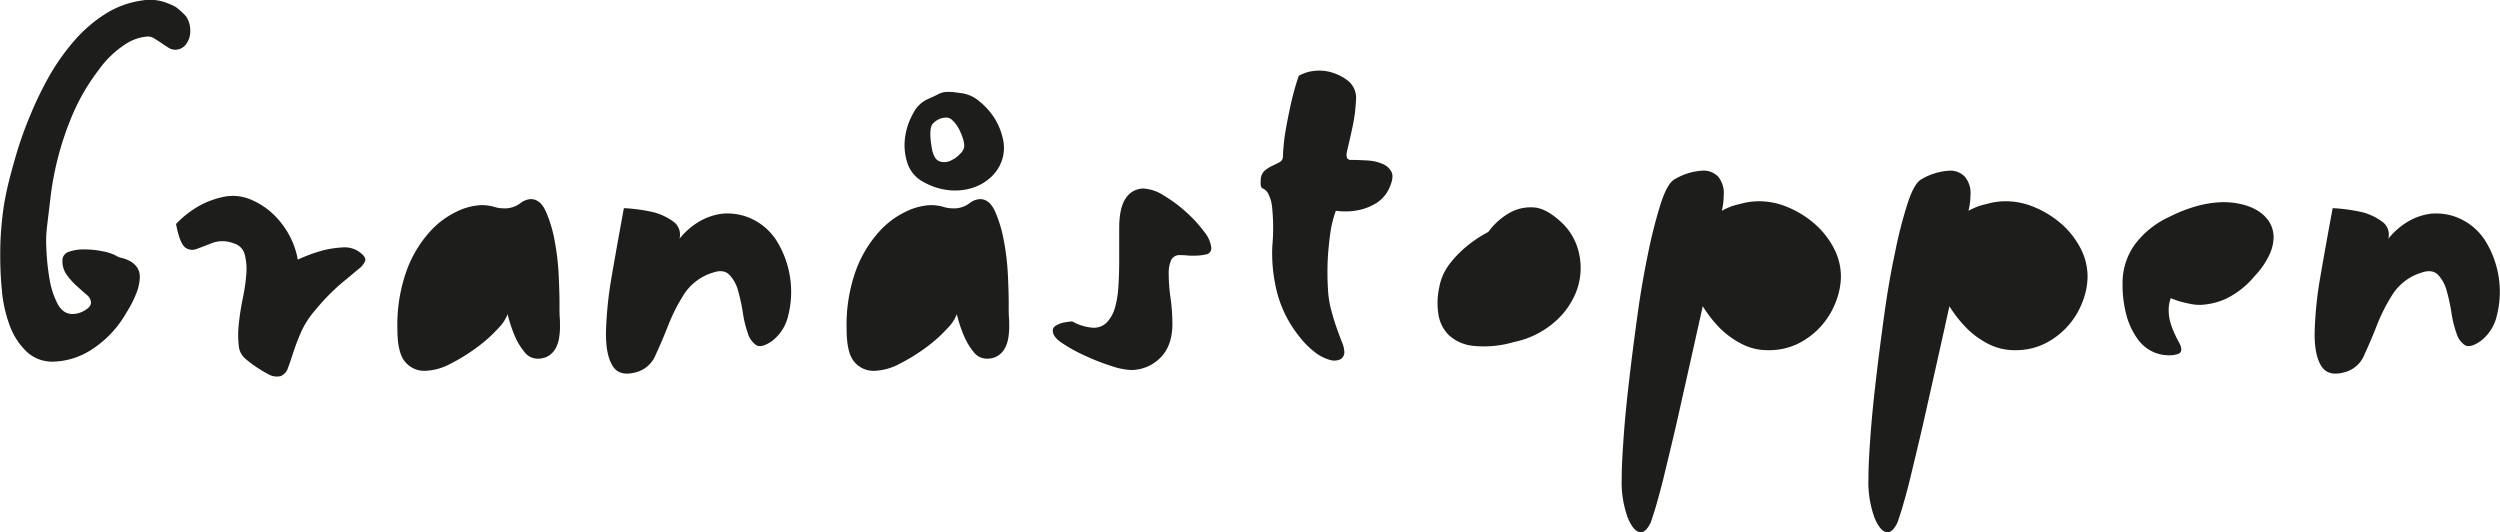 <svg id="Layer_1" data-name="Layer 1" xmlns="http://www.w3.org/2000/svg" viewBox="0 0 595.49 126.76"><defs><style>.cls-1{fill:#1d1d1b;}</style></defs><path class="cls-1" d="M167.26,238a6,6,0,0,1,1,3.4,5.1,5.1,0,0,1-1,3.22,3.17,3.17,0,0,1-2.64,1.33,3.09,3.09,0,0,1-1.58-.51c-.55-.34-1.09-.69-1.63-1.07s-1.1-.73-1.65-1.07a3,3,0,0,0-1.57-.51,11,11,0,0,0-5.36,1.83,23.61,23.61,0,0,0-6.37,6.12,49.31,49.31,0,0,0-6.18,10.53A72.15,72.15,0,0,0,135,280.9q-.51,4.29-.89,7.44a28.74,28.74,0,0,0-.12,5.05,54,54,0,0,0,.7,6.87,20.19,20.19,0,0,0,1.88,6.05c.88,1.73,2.09,2.58,3.6,2.58a5.61,5.61,0,0,0,3-.88c1-.58,1.45-1.21,1.45-1.88a2.59,2.59,0,0,0-1.07-1.84c-.72-.62-1.5-1.32-2.33-2.07a16.59,16.59,0,0,1-2.33-2.59,5.43,5.43,0,0,1-1.08-3.34,2.16,2.16,0,0,1,1.51-2.21,10.42,10.42,0,0,1,3.66-.57,21.42,21.42,0,0,1,4.41.45,11.21,11.21,0,0,1,3,.94,4.41,4.41,0,0,0,1.51.63,8.3,8.3,0,0,1,2,.76,4.9,4.9,0,0,1,1.65,1.44,4.12,4.12,0,0,1,.69,2.47,10.92,10.92,0,0,1-.69,3.4,26.09,26.09,0,0,1-2.47,4.92,25.25,25.25,0,0,1-8.38,8.89,17.57,17.57,0,0,1-9,2.83,8.93,8.93,0,0,1-6.43-2.39,16.43,16.43,0,0,1-4-6.18,32,32,0,0,1-1.88-8.38,85.22,85.22,0,0,1-.39-9.14c0-3,.22-5.82.51-8.39a59.13,59.13,0,0,1,1-6.11q.87-3.91,2.27-8.65a87.82,87.82,0,0,1,3.4-9.52A81.69,81.69,0,0,1,134.8,252a52.38,52.38,0,0,1,6-8.39,33.21,33.21,0,0,1,7.31-6.24,21.91,21.91,0,0,1,8.7-3.16,11.17,11.17,0,0,1,4.67.2,17.09,17.09,0,0,1,3.28,1.32A16.45,16.45,0,0,1,167.26,238Z" transform="translate(-122.94 -234.1)"/><path class="cls-1" d="M164.87,287.46a23.14,23.14,0,0,1,5.67-4.41,21,21,0,0,1,5.74-2.08,10.93,10.93,0,0,1,6.75.82,17.51,17.51,0,0,1,5.67,4,20.31,20.31,0,0,1,3.28,4.6,19.09,19.09,0,0,1,1.89,5.55,38.51,38.51,0,0,1,5.8-2.15,24.32,24.32,0,0,1,4.86-.75,6,6,0,0,1,4.1,1.14c1,.75,1.44,1.4,1.32,2a4.78,4.78,0,0,1-1.7,2.08l-4.16,3.46a52.56,52.56,0,0,0-6.06,6.25,21,21,0,0,0-3.4,5.29q-1.14,2.65-1.83,4.79c-.46,1.43-.88,2.66-1.26,3.67a3.14,3.14,0,0,1-1.7,1.95,4,4,0,0,1-3-.44,31.32,31.32,0,0,1-5.29-3.54,4.68,4.68,0,0,1-1.76-3.46,23.65,23.65,0,0,1,.06-5.23c.21-1.94.52-3.91.94-5.93a43.67,43.67,0,0,0,.82-5.68,13.84,13.84,0,0,0-.38-4.67,3.66,3.66,0,0,0-2.59-2.64,7.15,7.15,0,0,0-5.1-.12c-1.48.58-2.73,1.07-3.78,1.44A2.75,2.75,0,0,1,167,293Q165.75,292,164.87,287.46Z" transform="translate(-122.94 -234.1)"/><path class="cls-1" d="M247,282.41a4.28,4.28,0,0,1,2.4-.88q2.26,0,3.59,3a31.28,31.28,0,0,1,2.08,7,58.67,58.67,0,0,1,.95,8.14c.12,2.73.19,4.85.19,6.36v1.4c0,.75,0,1.53.06,2.32s.06,1.58.06,2.34a16.13,16.13,0,0,1-.19,2.33,7.74,7.74,0,0,1-.75,2.46,5.05,5.05,0,0,1-1.64,1.89,4.8,4.8,0,0,1-2.84.76,3.89,3.89,0,0,1-3.09-1.64,15.79,15.79,0,0,1-2.21-3.65,32.37,32.37,0,0,1-1.76-5.31,9.59,9.59,0,0,1-2.27,3.41,33.66,33.66,0,0,1-5,4.48,44.64,44.64,0,0,1-6.31,3.91,13.69,13.69,0,0,1-6.11,1.7,5.91,5.91,0,0,1-4.73-2.15c-1.22-1.42-1.83-4-1.83-7.81a38.28,38.28,0,0,1,2.27-14.12,28.31,28.31,0,0,1,5.48-9.08,20.39,20.39,0,0,1,6.57-4.86,14.77,14.77,0,0,1,5.6-1.45,10.7,10.7,0,0,1,3,.38,7.69,7.69,0,0,0,2.27.38,6.1,6.1,0,0,0,3.15-.63A6.75,6.75,0,0,0,247,282.41Z" transform="translate(-122.94 -234.1)"/><path class="cls-1" d="M271.55,283.68a40.69,40.69,0,0,1,7.18,1,14.1,14.1,0,0,1,4.61,2.21,3.79,3.79,0,0,1,1.44,4.09,17.31,17.31,0,0,1,4.8-4.16A14.17,14.17,0,0,1,295,285a13.55,13.55,0,0,1,7.19,1.32,14.15,14.15,0,0,1,6.18,5.87,23.14,23.14,0,0,1,2.34,17,10.6,10.6,0,0,1-3.85,6.12c-1.69,1.17-2.95,1.51-3.79,1a5.21,5.21,0,0,1-2-2.83,26.5,26.5,0,0,1-1.19-4.92,41.91,41.91,0,0,0-1.14-5.23,8.65,8.65,0,0,0-2.08-3.79c-.92-.92-2.23-1.09-3.91-.5a12.52,12.52,0,0,0-6.81,5.05,42.39,42.39,0,0,0-3.78,7.37q-1.51,3.86-3,7.06a7,7,0,0,1-4.23,4.1c-2.86.92-4.85.51-6-1.26s-1.69-4.45-1.65-8.07a90.42,90.42,0,0,1,1.32-13.11Q269.92,292.51,271.55,283.68Z" transform="translate(-122.94 -234.1)"/><path class="cls-1" d="M354,282.41a4.28,4.28,0,0,1,2.4-.88q2.26,0,3.59,3a31.28,31.28,0,0,1,2.08,7,58.67,58.67,0,0,1,.95,8.14c.12,2.73.19,4.85.19,6.36v1.4c0,.75,0,1.53.06,2.32s.06,1.58.06,2.34a16.13,16.13,0,0,1-.19,2.33,8,8,0,0,1-.75,2.46,5.14,5.14,0,0,1-1.64,1.89,4.8,4.8,0,0,1-2.84.76,3.89,3.89,0,0,1-3.09-1.64,15.79,15.79,0,0,1-2.21-3.65,32.37,32.37,0,0,1-1.76-5.31,9.59,9.59,0,0,1-2.27,3.41,33.66,33.66,0,0,1-5,4.48,44.64,44.64,0,0,1-6.31,3.91,13.69,13.69,0,0,1-6.11,1.7,5.91,5.91,0,0,1-4.73-2.15c-1.22-1.42-1.83-4-1.83-7.81a38.28,38.28,0,0,1,2.27-14.12,28.32,28.32,0,0,1,5.49-9.08,20.25,20.25,0,0,1,6.56-4.86,14.77,14.77,0,0,1,5.6-1.45,10.7,10.7,0,0,1,3,.38,7.69,7.69,0,0,0,2.27.38,6.1,6.1,0,0,0,3.15-.63A6.75,6.75,0,0,0,354,282.41Zm-10.34-24.58c1.18-.51,2-.9,2.59-1.2a5.17,5.17,0,0,1,1.51-.57,6.65,6.65,0,0,1,1.58-.06c.58,0,1.51.15,2.77.31a8.2,8.2,0,0,1,4,1.84,16.29,16.29,0,0,1,3.54,3.84,15.37,15.37,0,0,1,2.14,5,9.44,9.44,0,0,1-.13,5.1,9.56,9.56,0,0,1-2.64,4.16,11.53,11.53,0,0,1-4.42,2.59,13.94,13.94,0,0,1-5.55.57,15.45,15.45,0,0,1-6-1.89,7.85,7.85,0,0,1-4-4.67,13.65,13.65,0,0,1-.51-6.11,15.6,15.6,0,0,1,1.9-5.61A7.24,7.24,0,0,1,343.67,257.83Zm4.42,4.29a4.34,4.34,0,0,0-3,1.51q-1,1.26-.13,6.05c.33,1.6.93,2.54,1.76,2.84a3.48,3.48,0,0,0,2.59-.12,6.93,6.93,0,0,0,2.33-1.65,2.92,2.92,0,0,0,1-1.83,6.84,6.84,0,0,0-.37-1.95,13.24,13.24,0,0,0-1-2.33,7.3,7.3,0,0,0-1.46-1.89A2,2,0,0,0,348.09,262.12Z" transform="translate(-122.94 -234.1)"/><path class="cls-1" d="M378.35,310.66a11.8,11.8,0,0,0,5,1.51,4.34,4.34,0,0,0,3.28-1.32,8.42,8.42,0,0,0,1.89-3.46,23.78,23.78,0,0,0,.82-5.05c.12-1.93.19-4,.19-6.18v-7.69q0-5,1.64-7.25a5,5,0,0,1,4.16-2.21,9.88,9.88,0,0,1,4.79,1.64,33.56,33.56,0,0,1,5.29,3.91,31.38,31.38,0,0,1,4.3,4.67,7.33,7.33,0,0,1,1.76,3.91,1.49,1.49,0,0,1-1.27,1.57A13.79,13.79,0,0,1,407,295c-.42,0-.89,0-1.38-.06s-1-.07-1.52-.07a2.21,2.21,0,0,0-2.21,1.2,8.1,8.1,0,0,0-.57,3.34,41.63,41.63,0,0,0,.45,5.73,45.82,45.82,0,0,1,.43,6.12c0,3.53-1,6.25-2.95,8.14a9.79,9.79,0,0,1-7,2.83,17,17,0,0,1-4.55-.94,51.42,51.42,0,0,1-6.17-2.4,38,38,0,0,1-5.49-3c-1.55-1-2.33-2-2.33-3a1.37,1.37,0,0,1,.69-1.2A6.14,6.14,0,0,1,376,311,16.37,16.37,0,0,1,378.35,310.66Z" transform="translate(-122.94 -234.1)"/><path class="cls-1" d="M432.31,252.15a9.28,9.28,0,0,1,3.41-1.13,10.63,10.63,0,0,1,3.65.13,12,12,0,0,1,4.42,2,5.26,5.26,0,0,1,2.14,4.8,38.08,38.08,0,0,1-.82,6.36c-.46,2.15-.88,4-1.26,5.55s-.11,2.33.82,2.33c1.26,0,2.56.05,3.91.13a10.86,10.86,0,0,1,3.53.76,4.29,4.29,0,0,1,2.2,1.82c.47.8.4,1.92-.18,3.34a8.23,8.23,0,0,1-3.34,4.23,12.92,12.92,0,0,1-4.36,1.7,15.82,15.82,0,0,1-5.29.13,25.37,25.37,0,0,0-1.14,4.16q-.37,2.14-.69,5.74a64,64,0,0,0-.06,8.64,24.11,24.11,0,0,0,.75,5c.42,1.59.86,3.05,1.32,4.35s.89,2.44,1.27,3.4a6.68,6.68,0,0,1,.56,2.21,1.94,1.94,0,0,1-.94,1.89,3.55,3.55,0,0,1-2.52.13,10,10,0,0,1-3.47-1.77,19.81,19.81,0,0,1-3.78-3.78,28,28,0,0,1-5.23-10.21A37.69,37.69,0,0,1,426,292.76a48.53,48.53,0,0,0-.06-9.4,8.49,8.49,0,0,0-1.07-3.4,2.71,2.71,0,0,0-1.2-1c-.37-.13-.52-.78-.43-2a3,3,0,0,1,.94-2.2,8,8,0,0,1,1.76-1.14c.63-.29,1.22-.58,1.77-.88a1.51,1.51,0,0,0,.82-1.45,47.56,47.56,0,0,1,.75-6.75c.42-2.3.85-4.39,1.27-6.24A60.06,60.06,0,0,1,432.31,252.15Z" transform="translate(-122.94 -234.1)"/><path class="cls-1" d="M477.45,289.35a16,16,0,0,1,5.05-4.54,10.17,10.17,0,0,1,5.42-1.32c2,0,4.21,1.11,6.55,3.21a14.21,14.21,0,0,1,4.55,7.57,15.85,15.85,0,0,1-.38,8.64,18.39,18.39,0,0,1-5.23,7.75,21.28,21.28,0,0,1-9.9,4.92,25.09,25.09,0,0,1-9.84.88,10,10,0,0,1-5.74-2.65,8.91,8.91,0,0,1-2.39-5,17.36,17.36,0,0,1,.19-6.12,13.13,13.13,0,0,1,2.46-5.67,25.41,25.41,0,0,1,4-4.16A29.54,29.54,0,0,1,477.45,289.35Z" transform="translate(-122.94 -234.1)"/><path class="cls-1" d="M533.07,284.31a17.71,17.71,0,0,1,2.51-1.14c.84-.25,1.82-.5,2.91-.76a16.4,16.4,0,0,1,3.65-.37,17.41,17.41,0,0,1,6.56,1.38,23.22,23.22,0,0,1,6.24,3.79,19.9,19.9,0,0,1,4.67,5.74,14.6,14.6,0,0,1,1.83,7.12,16.83,16.83,0,0,1-1.14,5.73,18.37,18.37,0,0,1-8.76,10,15.63,15.63,0,0,1-7.38,1.71,13.48,13.48,0,0,1-6.55-1.59,21,21,0,0,1-4.93-3.59,29.89,29.89,0,0,1-4.15-5.29q-2.92,13.11-5.3,23.7-1,4.55-2.09,9.08t-2,8.33c-.64,2.51-1.23,4.7-1.77,6.55s-1,3.11-1.2,3.78c-.76,1.6-1.56,2.4-2.39,2.4-1.1,0-2.14-1.14-3.1-3.41a24.87,24.87,0,0,1-1.45-9.45v-.38q0-3,.44-9.21T511,324.66c.58-5.05,1.26-10.25,2-15.64s1.62-10.35,2.58-14.94a116.43,116.43,0,0,1,3-11.67q1.59-4.79,3.35-5.67a14.63,14.63,0,0,1,6.69-2,4.83,4.83,0,0,1,3.53,1.38,6.08,6.08,0,0,1,1.37,4.42A16,16,0,0,1,533.07,284.31Z" transform="translate(-122.94 -234.1)"/><path class="cls-1" d="M591.82,284.31a18.38,18.38,0,0,1,2.52-1.14c.84-.25,1.81-.5,2.91-.76a16.27,16.27,0,0,1,3.65-.37,17.45,17.45,0,0,1,6.56,1.38,23.22,23.22,0,0,1,6.24,3.79,19.87,19.87,0,0,1,4.66,5.74,14.6,14.6,0,0,1,1.83,7.12,16.8,16.8,0,0,1-1.13,5.73,18.37,18.37,0,0,1-8.76,10,15.6,15.6,0,0,1-7.38,1.71,13.55,13.55,0,0,1-6.56-1.59,20.49,20.49,0,0,1-4.91-3.59,29.52,29.52,0,0,1-4.17-5.29q-2.89,13.11-5.29,23.7-1,4.55-2.08,9.08c-.71,3-1.39,5.8-2,8.33s-1.22,4.7-1.76,6.55-1,3.11-1.2,3.78c-.76,1.6-1.56,2.4-2.41,2.4-1.08,0-2.12-1.14-3.08-3.41A24.67,24.67,0,0,1,568,348v-.38q0-3,.44-9.21t1.33-13.74c.58-5.05,1.26-10.25,2-15.64s1.61-10.35,2.59-14.94a106.48,106.48,0,0,1,3-11.67q1.58-4.79,3.34-5.67a14.63,14.63,0,0,1,6.68-2,4.76,4.76,0,0,1,3.52,1.38,6,6,0,0,1,1.4,4.42A16,16,0,0,1,591.82,284.31Z" transform="translate(-122.94 -234.1)"/><path class="cls-1" d="M640,305.11a8.23,8.23,0,0,0-.49,2.78,10.73,10.73,0,0,0,.43,3.09,21.9,21.9,0,0,0,1,2.65c.38.79.74,1.51,1.08,2.14a3.5,3.5,0,0,1,.5,1.58,1.11,1.11,0,0,1-.82,1.07,6.31,6.31,0,0,1-2.2.31,9.24,9.24,0,0,1-3.85-.88,9.38,9.38,0,0,1-3.54-3,17.61,17.61,0,0,1-2.58-5.36,27.9,27.9,0,0,1-1-8.07,15.58,15.58,0,0,1,2.65-8.7,21,21,0,0,1,8.45-6.94,34.57,34.57,0,0,1,7.25-2.77,25.07,25.07,0,0,1,5.74-.76,19.45,19.45,0,0,1,4,.44,13.5,13.5,0,0,1,3.85,1.45,8.78,8.78,0,0,1,2.9,2.65,7,7,0,0,1,1.13,4,10.27,10.27,0,0,1-1,4,18.64,18.64,0,0,1-3.46,5,20.16,20.16,0,0,1-7.06,5.55,16.2,16.2,0,0,1-5.93,1.38,11.1,11.1,0,0,1-2.46-.25c-.79-.16-1.54-.34-2.2-.51A19,19,0,0,1,640,305.11Z" transform="translate(-122.94 -234.1)"/><path class="cls-1" d="M678.57,283.68a41,41,0,0,1,7.19,1,14,14,0,0,1,4.6,2.21,3.8,3.8,0,0,1,1.46,4.09,17.14,17.14,0,0,1,4.79-4.16A14.11,14.11,0,0,1,702,285a13.49,13.49,0,0,1,7.18,1.32,14.1,14.1,0,0,1,6.18,5.87,23,23,0,0,1,2.34,17,10.55,10.55,0,0,1-3.85,6.12c-1.68,1.17-2.94,1.51-3.79,1a5.2,5.2,0,0,1-2-2.83,27.28,27.28,0,0,1-1.2-4.92,41.91,41.91,0,0,0-1.14-5.23,8.63,8.63,0,0,0-2.07-3.79c-.93-.92-2.24-1.09-3.91-.5a12.48,12.48,0,0,0-6.81,5.05,42.39,42.39,0,0,0-3.78,7.37c-1,2.57-2,4.92-3,7.06a7,7,0,0,1-4.24,4.1c-2.85.92-4.85.51-6-1.26s-1.68-4.45-1.63-8.07a89.21,89.21,0,0,1,1.33-13.11Q676.93,292.51,678.57,283.68Z" transform="translate(-122.94 -234.1)"/></svg>